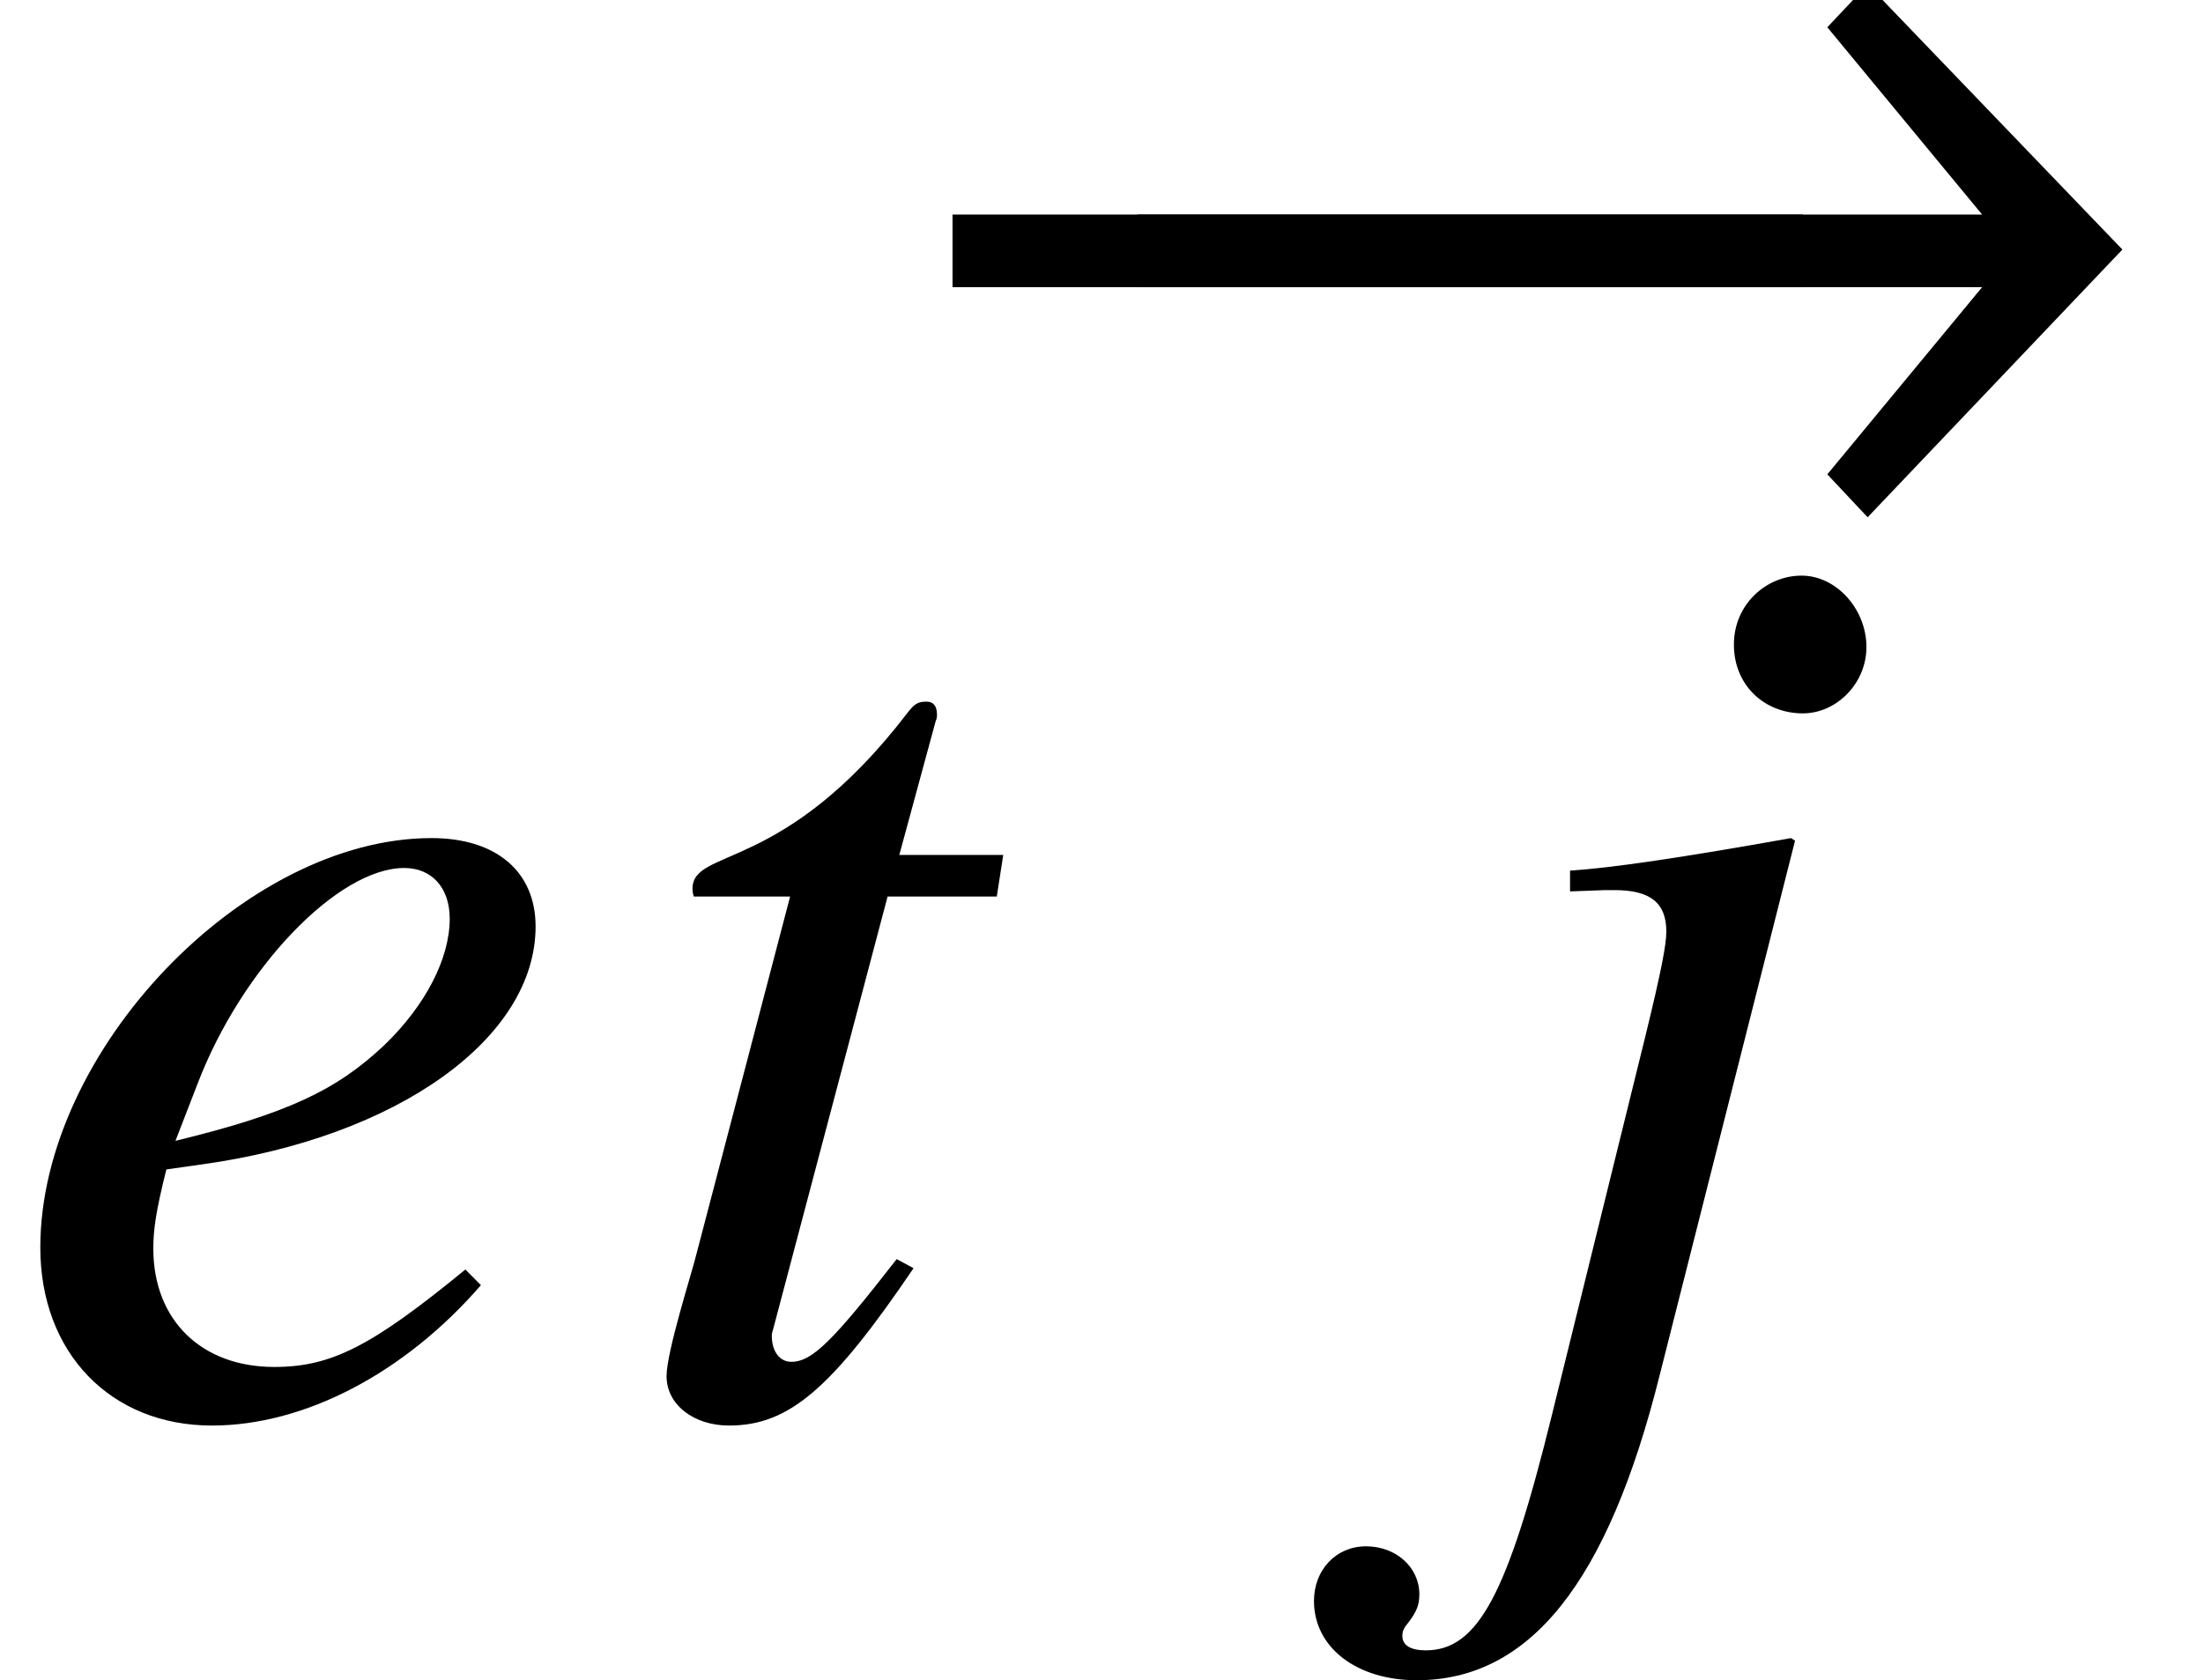 <?xml version='1.0' encoding='UTF-8'?>
<!-- This file was generated by dvisvgm 2.13.3 -->
<svg version='1.1' xmlns='http://www.w3.org/2000/svg' xmlns:xlink='http://www.w3.org/1999/xlink' width='18.419pt' height='14.051pt' viewBox='70.898 57.856 18.419 14.051'>
<defs>
<path id='g1-0' d='M6.238-2.489V-3.097H.674V-2.489H6.238Z'/>
<path id='g1-33' d='M10.455-2.804L8.325-5.021L7.988-4.663L9.282-3.097H.674V-2.489H9.282L7.988-.924L8.325-.565L10.455-2.804Z'/>
<path id='g4-52' d='M4.021-1.054L3.891-1.185C3.108-.543 2.771-.37 2.293-.37C1.685-.37 1.282-.761 1.282-1.359C1.282-1.522 1.304-1.674 1.391-2.022L1.695-2.065C3.326-2.293 4.478-3.119 4.478-4.054C4.478-4.51 4.152-4.793 3.608-4.793C2.043-4.793 .337-3.011 .337-1.369C.337-.489 .924 .12 1.772 .12C2.543 .12 3.38-.315 4.021-1.054ZM3.76-4.119C3.76-3.782 3.554-3.391 3.217-3.065C2.815-2.684 2.402-2.489 1.467-2.261L1.652-2.739C2.022-3.706 2.826-4.543 3.38-4.543C3.608-4.543 3.76-4.38 3.76-4.119Z'/>
<path id='g4-57' d='M1.543-.304L2.674-4.771L2.641-4.793C1.728-4.63 1.141-4.543 .793-4.521V-4.347L1.087-4.358H1.163C1.467-4.358 1.598-4.25 1.598-4.01C1.598-3.902 1.554-3.673 1.424-3.141L.641 .033C.272 1.532 .022 2-.413 2C-.543 2-.609 1.956-.609 1.88C-.609 1.837-.598 1.815-.554 1.761C-.489 1.674-.467 1.619-.467 1.532C-.467 1.304-.663 1.13-.913 1.13S-1.348 1.326-1.348 1.587C-1.348 1.978-.989 2.25-.489 2.25C.456 2.25 1.109 1.435 1.543-.304ZM3.271-6.391C3.271-6.706 3.021-6.988 2.728-6.988S2.163-6.749 2.163-6.412C2.163-6.065 2.424-5.836 2.739-5.836C3.021-5.836 3.271-6.086 3.271-6.391Z'/>
<path id='g4-67' d='M3.217-4.652H2.348L2.652-5.771C2.663-5.793 2.663-5.815 2.663-5.825C2.663-5.902 2.63-5.934 2.576-5.934C2.511-5.934 2.478-5.923 2.413-5.836C1.38-4.489 .619-4.717 .619-4.369C.619-4.358 .619-4.336 .63-4.304H1.435L.652-1.315C.619-1.174 .402-.5 .402-.293C.402-.054 .63 .12 .924 .12C1.424 .12 1.782-.185 2.467-1.196L2.326-1.272C1.793-.587 1.619-.413 1.445-.413C1.348-.413 1.282-.5 1.282-.63C1.282-.641 1.282-.652 1.293-.685L2.25-4.304H3.163L3.217-4.652Z'/>
</defs>
<g id='page1'>
<use x='70.898' y='69.658' xlink:href='#g4-52'/>
<use x='76.069' y='69.658' xlink:href='#g4-67'/>
<use x='79.735' y='62.747' xlink:href='#g1-0'/>
<use x='78.188' y='62.747' xlink:href='#g1-33'/>
<use x='83.232' y='69.658' xlink:href='#g4-57'/>
</g>
</svg><!--Rendered by QuickLaTeX.com-->